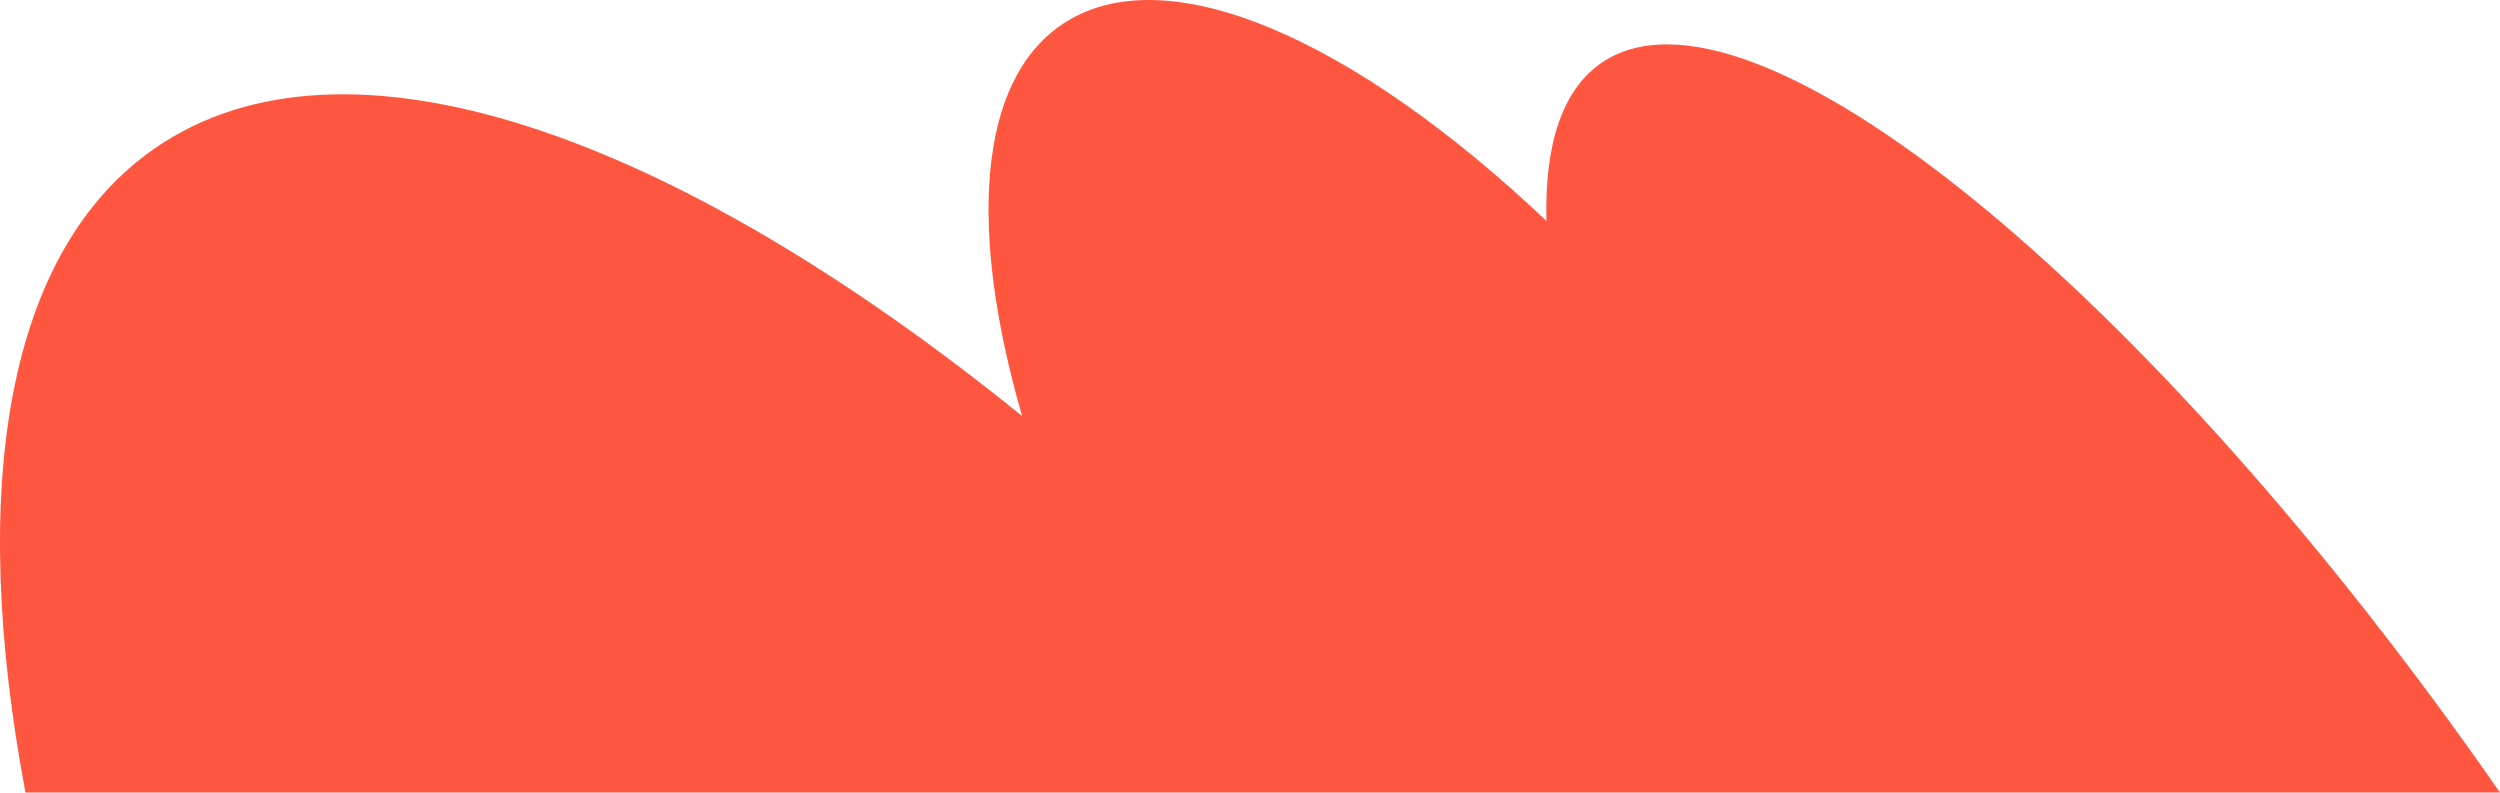 <?xml version="1.0" standalone="no"?>
<!DOCTYPE svg PUBLIC "-//W3C//DTD SVG 1.1//EN" "http://www.w3.org/Graphics/SVG/1.1/DTD/svg11.dtd">
<svg xmlns="http://www.w3.org/2000/svg" id="Calque_1" viewBox="0 0 272.67 86.44" width="272.67" height="86.44"><defs><style>.cls-1{fill:#ff5640;stroke-width:0px;}</style></defs><path class="cls-1" d="M174.68,6.85c-4.32,2.96-6.23,8.98-6.01,17.25C147.63,4.18,127.01-4.98,115.77,2.71c-9.16,6.26-10.15,22.39-4.29,42.67C73.28,14.46,37.73,1.93,17.03,16.08.7,27.25-3.5,53.06,2.78,86.44h269.89C234.35,31.32,190.82-4.18,174.68,6.85Z"/></svg>